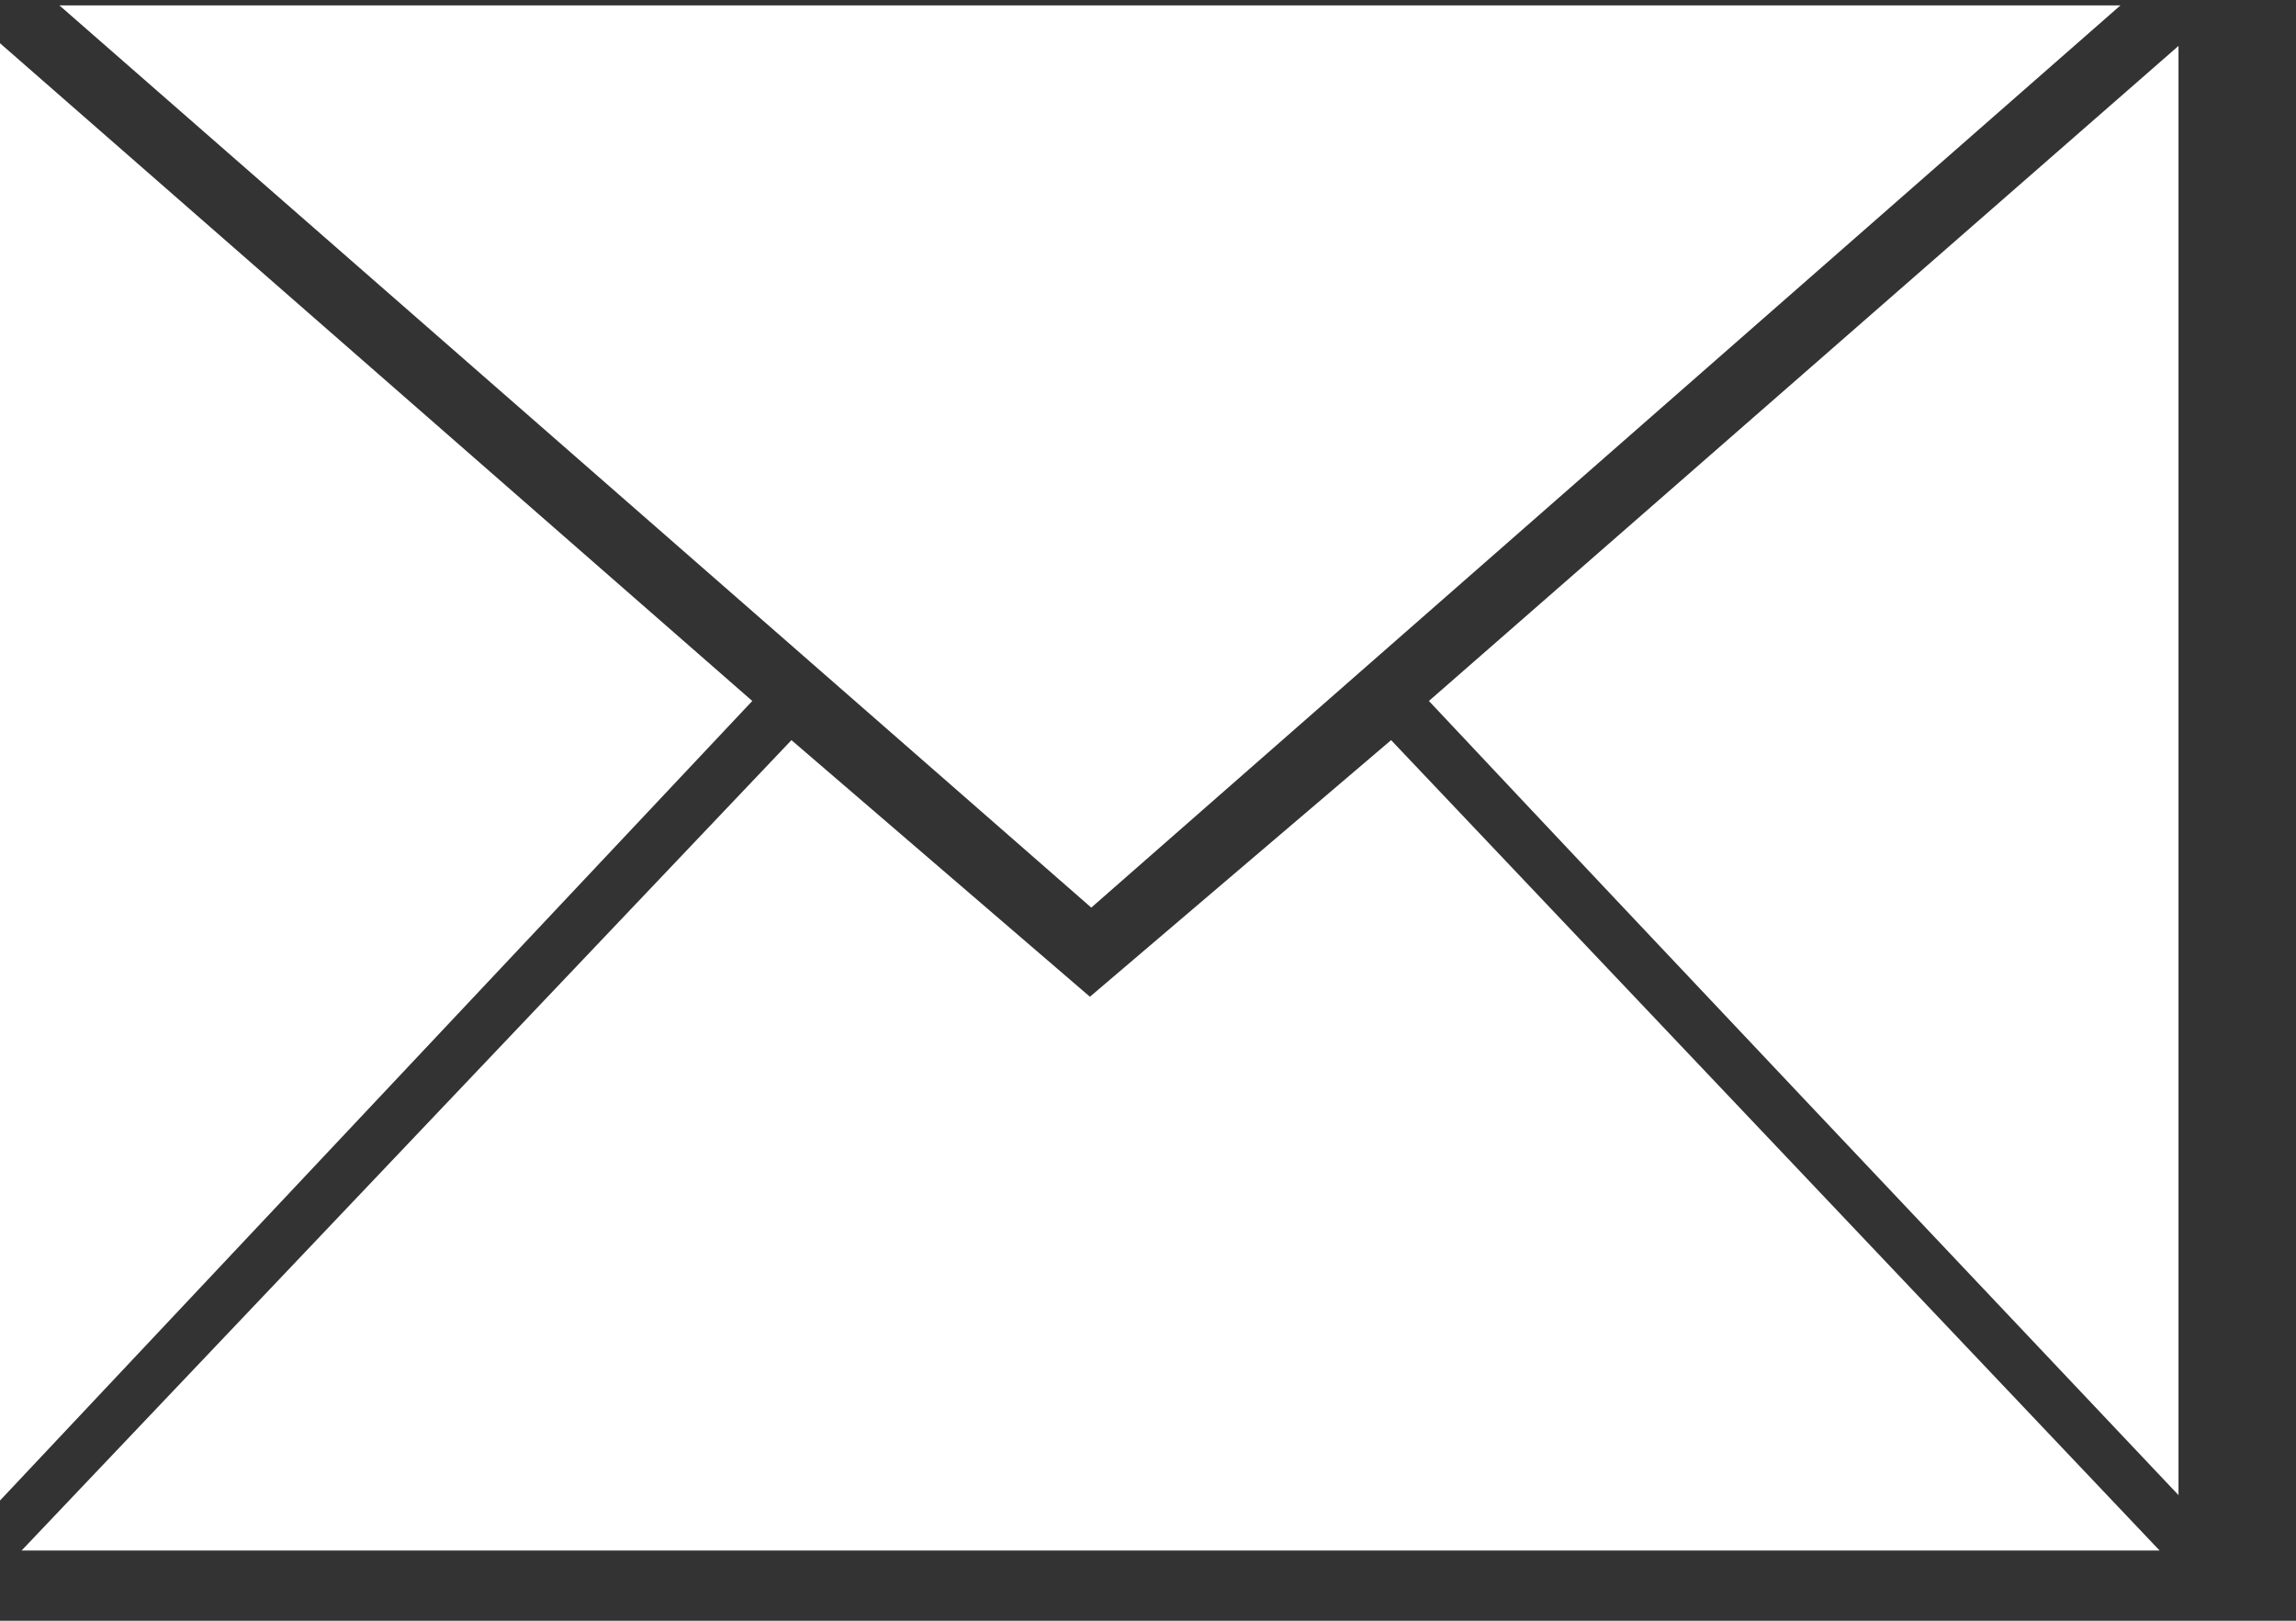<svg width="17" height="12" viewBox="0 0 17 12" fill="none" xmlns="http://www.w3.org/2000/svg">
<rect x="0" y="0" width="17" height="12" fill="#333333" stroke="none"/>
<path fill-rule="evenodd" clip-rule="evenodd" d="M0.16 11.48L5.86 5.48L8.07 7.38L10.3 5.48L15.99 11.48H0.16Z" fill="white"/>
<path fill-rule="evenodd" clip-rule="evenodd" d="M0.44 0.04H15.7L8.08 6.72L0.44 0.04Z" fill="white"/>
<path fill-rule="evenodd" clip-rule="evenodd" d="M5.57 5.19L-2.67029e-05 11.11V0.32L5.57 5.19Z" fill="white"/>
<path fill-rule="evenodd" clip-rule="evenodd" d="M10.58 5.19L16.13 0.34V11.07C14.25 9.08 12.43 7.16 10.58 5.19Z" fill="white"/>
</svg>
